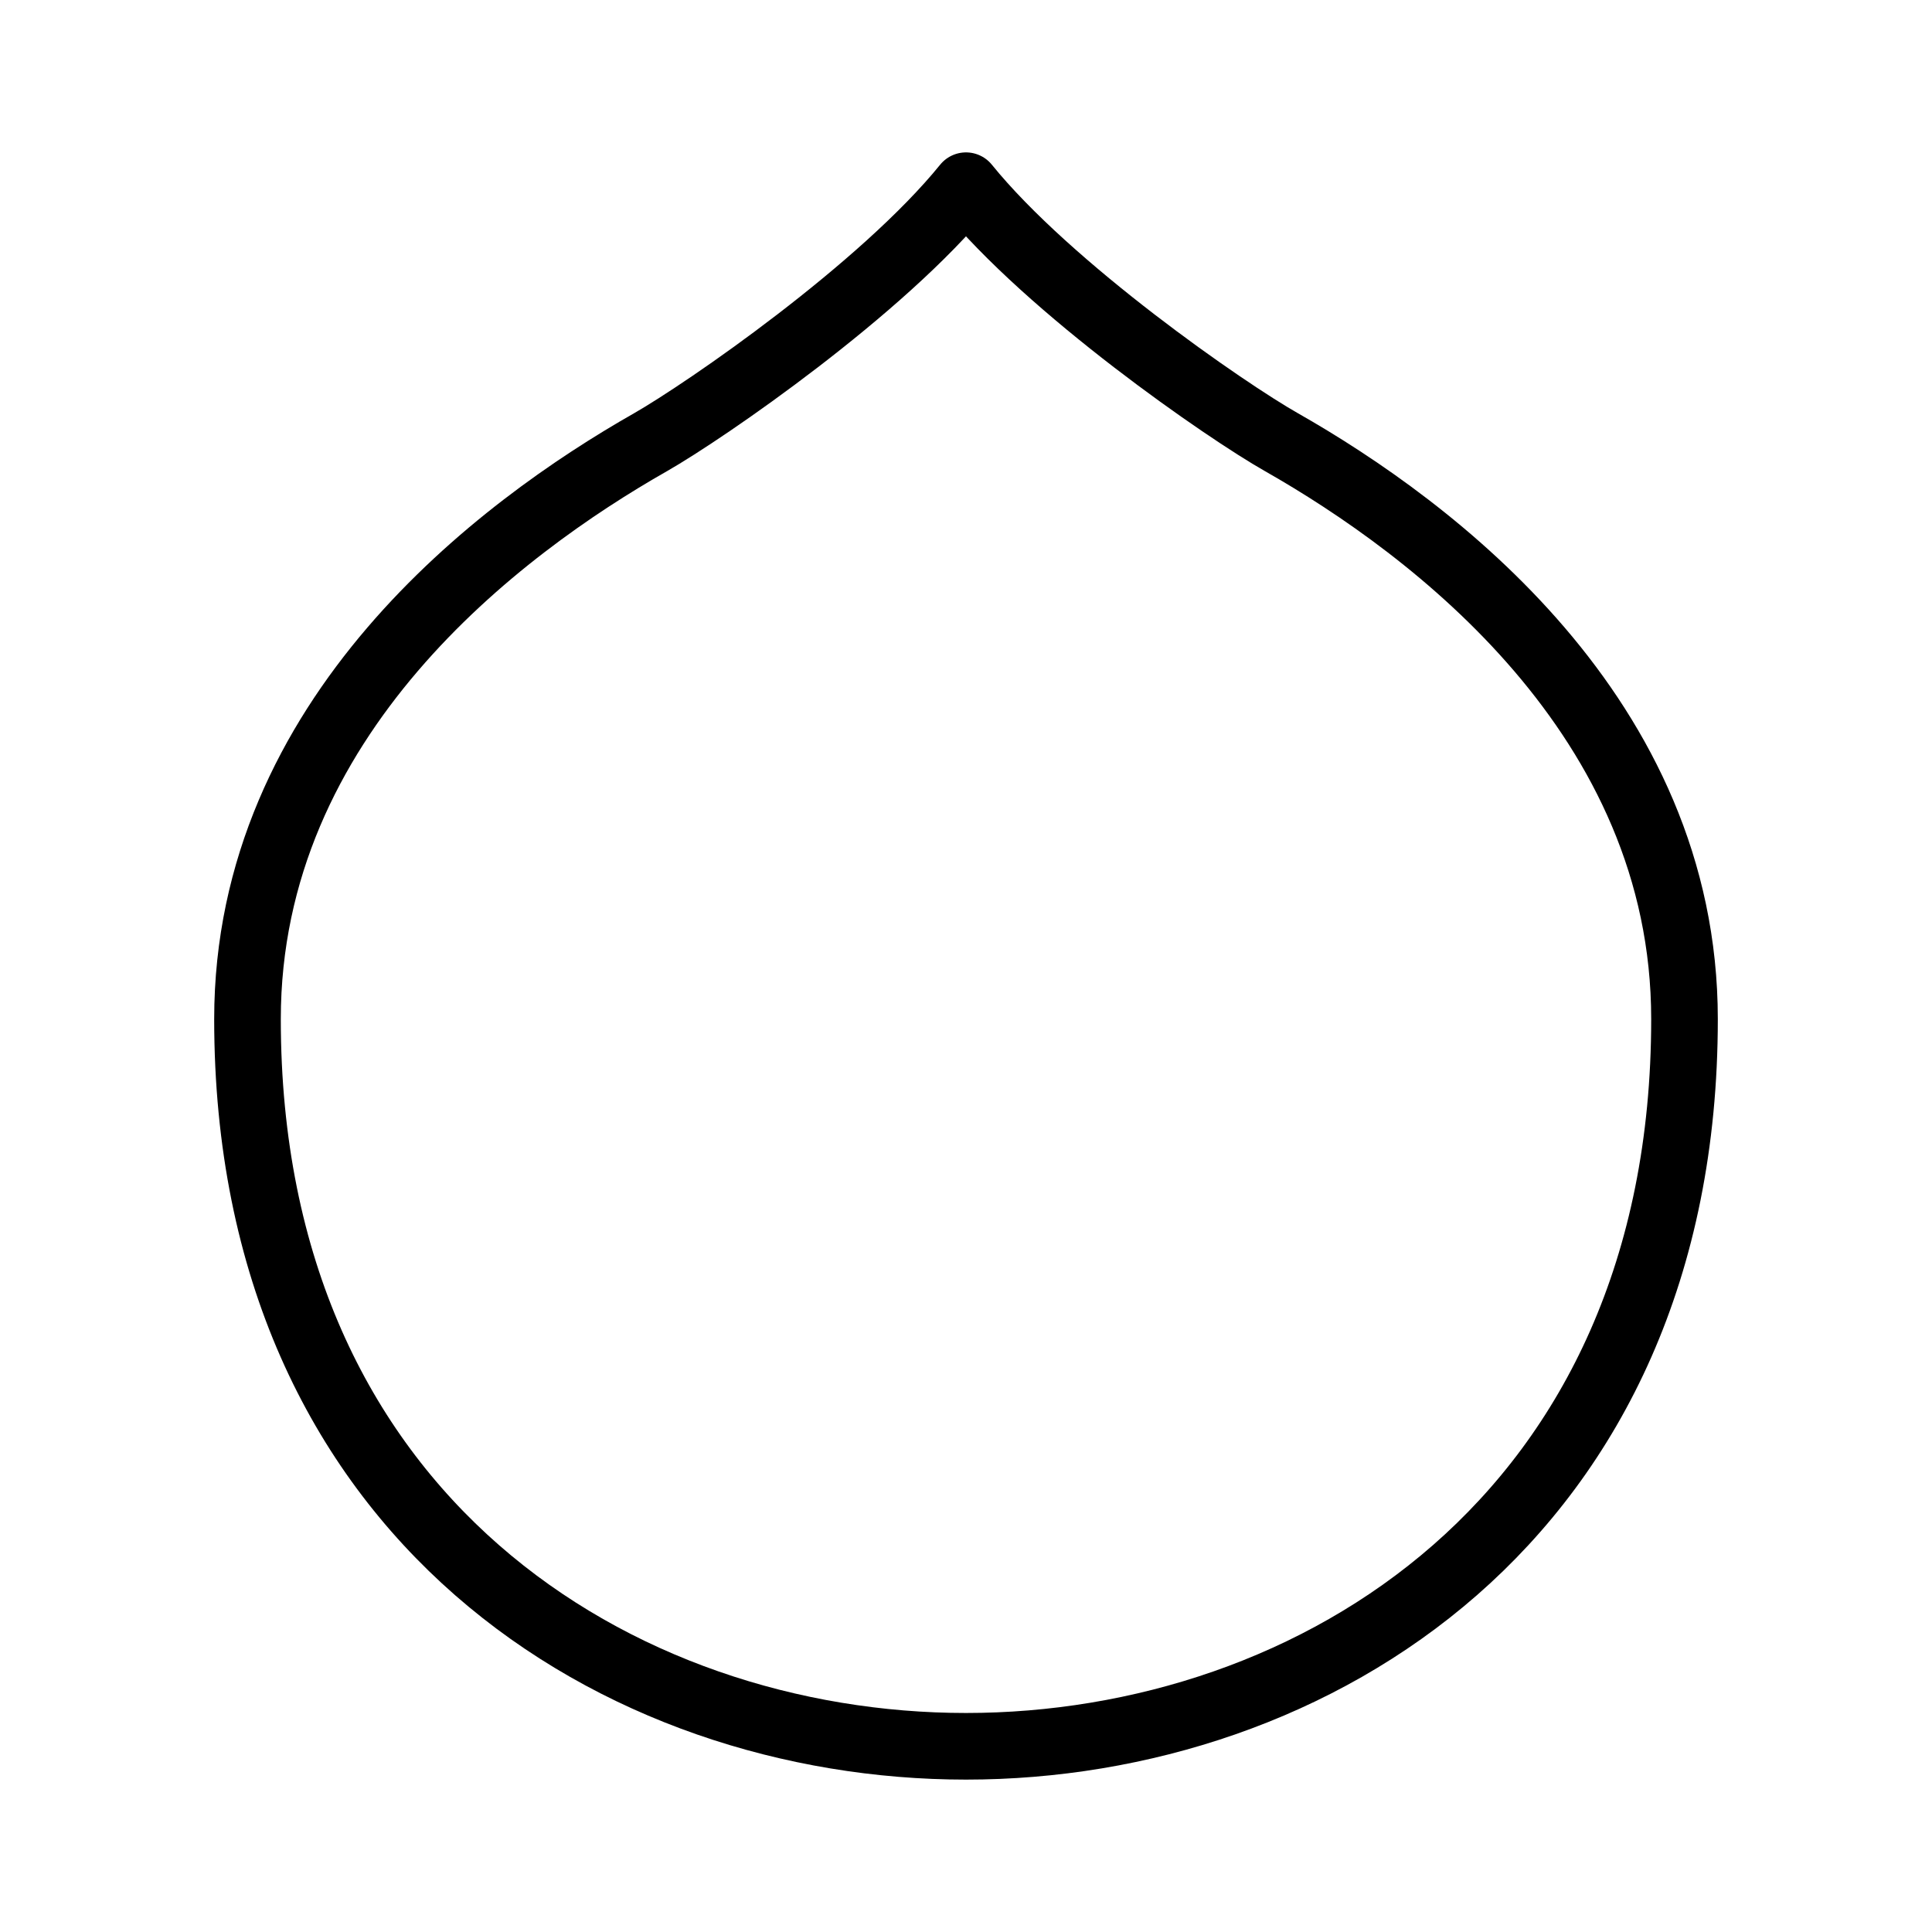 <svg xmlns="http://www.w3.org/2000/svg" fill="none" viewBox="0 0 58 58" height="58" width="58">
<path stroke-linejoin="round" stroke-linecap="round" stroke-width="2" stroke="black" d="M29 5.575C26.49 8.675 21.19 12.325 19.53 13.275C15.01 15.845 7.43 21.515 7.43 30.595C7.43 45.595 18.61 52.425 29 52.425C39.39 52.425 50.57 45.595 50.57 30.595C50.57 21.515 42.99 15.845 38.47 13.275C36.81 12.335 31.51 8.675 29 5.575Z"></path>
</svg>
